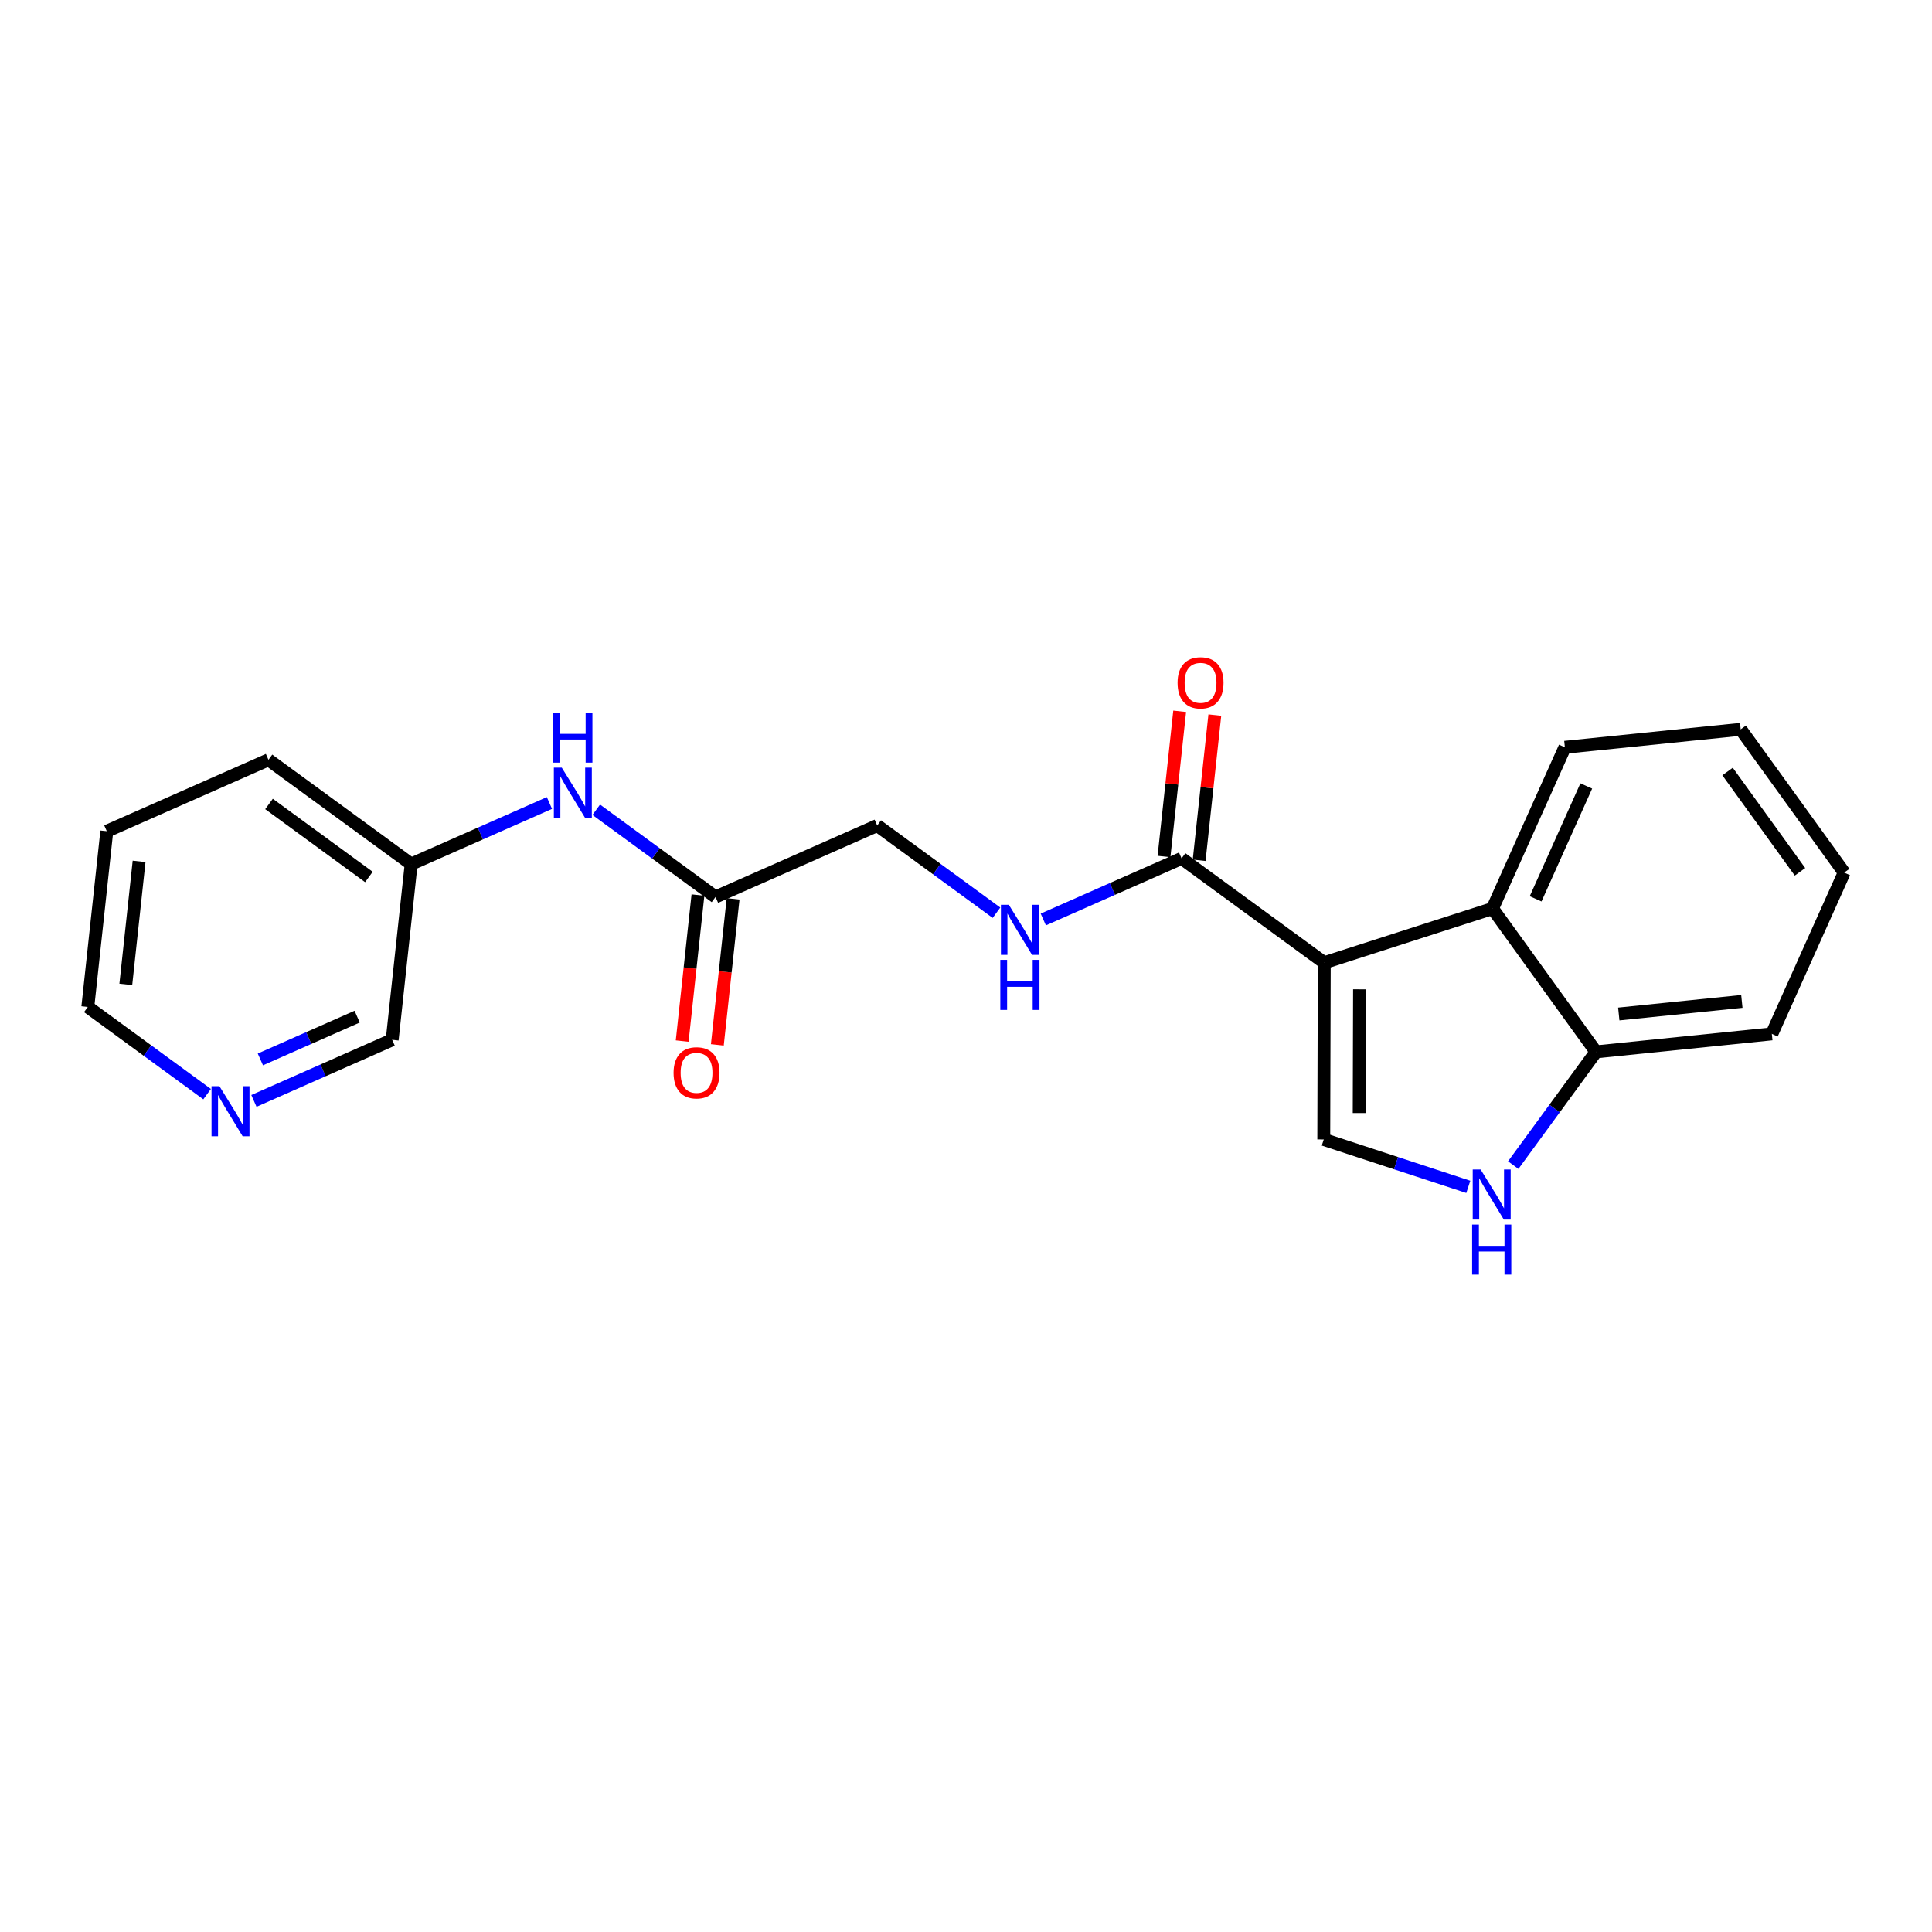 <?xml version='1.0' encoding='iso-8859-1'?>
<svg version='1.1' baseProfile='full'
              xmlns='http://www.w3.org/2000/svg'
                      xmlns:rdkit='http://www.rdkit.org/xml'
                      xmlns:xlink='http://www.w3.org/1999/xlink'
                  xml:space='preserve'
width='300px' height='300px' viewBox='0 0 300 300'>
<!-- END OF HEADER -->
<rect style='opacity:1.0;fill:#FFFFFF;stroke:none' width='300' height='300' x='0' y='0'> </rect>
<rect style='opacity:1.0;fill:#FFFFFF;stroke:none' width='300' height='300' x='0' y='0'> </rect>
<path class='bond-0 atom-0 atom-1' d='M 111.388,162.245 L 112.612,150.909' style='fill:none;fill-rule:evenodd;stroke:#FF0000;stroke-width:2.0px;stroke-linecap:butt;stroke-linejoin:miter;stroke-opacity:1' />
<path class='bond-0 atom-0 atom-1' d='M 112.612,150.909 L 113.836,139.574' style='fill:none;fill-rule:evenodd;stroke:#000000;stroke-width:2.0px;stroke-linecap:butt;stroke-linejoin:miter;stroke-opacity:1' />
<path class='bond-0 atom-0 atom-1' d='M 105.93,161.655 L 107.154,150.32' style='fill:none;fill-rule:evenodd;stroke:#FF0000;stroke-width:2.0px;stroke-linecap:butt;stroke-linejoin:miter;stroke-opacity:1' />
<path class='bond-0 atom-0 atom-1' d='M 107.154,150.32 L 108.379,138.985' style='fill:none;fill-rule:evenodd;stroke:#000000;stroke-width:2.0px;stroke-linecap:butt;stroke-linejoin:miter;stroke-opacity:1' />
<path class='bond-1 atom-1 atom-2' d='M 111.107,139.28 L 136.212,128.188' style='fill:none;fill-rule:evenodd;stroke:#000000;stroke-width:2.0px;stroke-linecap:butt;stroke-linejoin:miter;stroke-opacity:1' />
<path class='bond-14 atom-1 atom-15' d='M 111.107,139.28 L 101.845,132.51' style='fill:none;fill-rule:evenodd;stroke:#000000;stroke-width:2.0px;stroke-linecap:butt;stroke-linejoin:miter;stroke-opacity:1' />
<path class='bond-14 atom-1 atom-15' d='M 101.845,132.51 L 92.583,125.74' style='fill:none;fill-rule:evenodd;stroke:#0000FF;stroke-width:2.0px;stroke-linecap:butt;stroke-linejoin:miter;stroke-opacity:1' />
<path class='bond-2 atom-2 atom-3' d='M 136.212,128.188 L 145.473,134.958' style='fill:none;fill-rule:evenodd;stroke:#000000;stroke-width:2.0px;stroke-linecap:butt;stroke-linejoin:miter;stroke-opacity:1' />
<path class='bond-2 atom-2 atom-3' d='M 145.473,134.958 L 154.735,141.728' style='fill:none;fill-rule:evenodd;stroke:#0000FF;stroke-width:2.0px;stroke-linecap:butt;stroke-linejoin:miter;stroke-opacity:1' />
<path class='bond-3 atom-3 atom-4' d='M 162.003,142.778 L 172.738,138.035' style='fill:none;fill-rule:evenodd;stroke:#0000FF;stroke-width:2.0px;stroke-linecap:butt;stroke-linejoin:miter;stroke-opacity:1' />
<path class='bond-3 atom-3 atom-4' d='M 172.738,138.035 L 183.474,133.292' style='fill:none;fill-rule:evenodd;stroke:#000000;stroke-width:2.0px;stroke-linecap:butt;stroke-linejoin:miter;stroke-opacity:1' />
<path class='bond-4 atom-4 atom-5' d='M 186.202,133.587 L 187.42,122.312' style='fill:none;fill-rule:evenodd;stroke:#000000;stroke-width:2.0px;stroke-linecap:butt;stroke-linejoin:miter;stroke-opacity:1' />
<path class='bond-4 atom-4 atom-5' d='M 187.42,122.312 L 188.637,111.037' style='fill:none;fill-rule:evenodd;stroke:#FF0000;stroke-width:2.0px;stroke-linecap:butt;stroke-linejoin:miter;stroke-opacity:1' />
<path class='bond-4 atom-4 atom-5' d='M 180.745,132.998 L 181.963,121.723' style='fill:none;fill-rule:evenodd;stroke:#000000;stroke-width:2.0px;stroke-linecap:butt;stroke-linejoin:miter;stroke-opacity:1' />
<path class='bond-4 atom-4 atom-5' d='M 181.963,121.723 L 183.18,110.448' style='fill:none;fill-rule:evenodd;stroke:#FF0000;stroke-width:2.0px;stroke-linecap:butt;stroke-linejoin:miter;stroke-opacity:1' />
<path class='bond-5 atom-4 atom-6' d='M 183.474,133.292 L 205.631,149.488' style='fill:none;fill-rule:evenodd;stroke:#000000;stroke-width:2.0px;stroke-linecap:butt;stroke-linejoin:miter;stroke-opacity:1' />
<path class='bond-6 atom-6 atom-7' d='M 205.631,149.488 L 205.553,176.933' style='fill:none;fill-rule:evenodd;stroke:#000000;stroke-width:2.0px;stroke-linecap:butt;stroke-linejoin:miter;stroke-opacity:1' />
<path class='bond-6 atom-6 atom-7' d='M 211.108,153.62 L 211.054,172.832' style='fill:none;fill-rule:evenodd;stroke:#000000;stroke-width:2.0px;stroke-linecap:butt;stroke-linejoin:miter;stroke-opacity:1' />
<path class='bond-21 atom-14 atom-6' d='M 231.757,141.081 L 205.631,149.488' style='fill:none;fill-rule:evenodd;stroke:#000000;stroke-width:2.0px;stroke-linecap:butt;stroke-linejoin:miter;stroke-opacity:1' />
<path class='bond-7 atom-7 atom-8' d='M 205.553,176.933 L 216.775,180.615' style='fill:none;fill-rule:evenodd;stroke:#000000;stroke-width:2.0px;stroke-linecap:butt;stroke-linejoin:miter;stroke-opacity:1' />
<path class='bond-7 atom-7 atom-8' d='M 216.775,180.615 L 227.997,184.296' style='fill:none;fill-rule:evenodd;stroke:#0000FF;stroke-width:2.0px;stroke-linecap:butt;stroke-linejoin:miter;stroke-opacity:1' />
<path class='bond-8 atom-8 atom-9' d='M 234.973,180.916 L 241.399,172.124' style='fill:none;fill-rule:evenodd;stroke:#0000FF;stroke-width:2.0px;stroke-linecap:butt;stroke-linejoin:miter;stroke-opacity:1' />
<path class='bond-8 atom-8 atom-9' d='M 241.399,172.124 L 247.826,163.331' style='fill:none;fill-rule:evenodd;stroke:#000000;stroke-width:2.0px;stroke-linecap:butt;stroke-linejoin:miter;stroke-opacity:1' />
<path class='bond-9 atom-9 atom-10' d='M 247.826,163.331 L 275.129,160.54' style='fill:none;fill-rule:evenodd;stroke:#000000;stroke-width:2.0px;stroke-linecap:butt;stroke-linejoin:miter;stroke-opacity:1' />
<path class='bond-9 atom-9 atom-10' d='M 251.363,157.452 L 270.475,155.498' style='fill:none;fill-rule:evenodd;stroke:#000000;stroke-width:2.0px;stroke-linecap:butt;stroke-linejoin:miter;stroke-opacity:1' />
<path class='bond-23 atom-14 atom-9' d='M 231.757,141.081 L 247.826,163.331' style='fill:none;fill-rule:evenodd;stroke:#000000;stroke-width:2.0px;stroke-linecap:butt;stroke-linejoin:miter;stroke-opacity:1' />
<path class='bond-10 atom-10 atom-11' d='M 275.129,160.54 L 286.364,135.5' style='fill:none;fill-rule:evenodd;stroke:#000000;stroke-width:2.0px;stroke-linecap:butt;stroke-linejoin:miter;stroke-opacity:1' />
<path class='bond-11 atom-11 atom-12' d='M 286.364,135.5 L 270.295,113.25' style='fill:none;fill-rule:evenodd;stroke:#000000;stroke-width:2.0px;stroke-linecap:butt;stroke-linejoin:miter;stroke-opacity:1' />
<path class='bond-11 atom-11 atom-12' d='M 279.503,135.376 L 268.255,119.801' style='fill:none;fill-rule:evenodd;stroke:#000000;stroke-width:2.0px;stroke-linecap:butt;stroke-linejoin:miter;stroke-opacity:1' />
<path class='bond-12 atom-12 atom-13' d='M 270.295,113.25 L 242.992,116.041' style='fill:none;fill-rule:evenodd;stroke:#000000;stroke-width:2.0px;stroke-linecap:butt;stroke-linejoin:miter;stroke-opacity:1' />
<path class='bond-13 atom-13 atom-14' d='M 242.992,116.041 L 231.757,141.081' style='fill:none;fill-rule:evenodd;stroke:#000000;stroke-width:2.0px;stroke-linecap:butt;stroke-linejoin:miter;stroke-opacity:1' />
<path class='bond-13 atom-13 atom-14' d='M 246.315,122.044 L 238.451,139.572' style='fill:none;fill-rule:evenodd;stroke:#000000;stroke-width:2.0px;stroke-linecap:butt;stroke-linejoin:miter;stroke-opacity:1' />
<path class='bond-15 atom-15 atom-16' d='M 85.316,124.69 L 74.581,129.432' style='fill:none;fill-rule:evenodd;stroke:#0000FF;stroke-width:2.0px;stroke-linecap:butt;stroke-linejoin:miter;stroke-opacity:1' />
<path class='bond-15 atom-15 atom-16' d='M 74.581,129.432 L 63.845,134.175' style='fill:none;fill-rule:evenodd;stroke:#000000;stroke-width:2.0px;stroke-linecap:butt;stroke-linejoin:miter;stroke-opacity:1' />
<path class='bond-16 atom-16 atom-17' d='M 63.845,134.175 L 41.688,117.98' style='fill:none;fill-rule:evenodd;stroke:#000000;stroke-width:2.0px;stroke-linecap:butt;stroke-linejoin:miter;stroke-opacity:1' />
<path class='bond-16 atom-16 atom-17' d='M 57.282,136.178 L 41.772,124.841' style='fill:none;fill-rule:evenodd;stroke:#000000;stroke-width:2.0px;stroke-linecap:butt;stroke-linejoin:miter;stroke-opacity:1' />
<path class='bond-22 atom-21 atom-16' d='M 60.898,161.462 L 63.845,134.175' style='fill:none;fill-rule:evenodd;stroke:#000000;stroke-width:2.0px;stroke-linecap:butt;stroke-linejoin:miter;stroke-opacity:1' />
<path class='bond-17 atom-17 atom-18' d='M 41.688,117.98 L 16.583,129.071' style='fill:none;fill-rule:evenodd;stroke:#000000;stroke-width:2.0px;stroke-linecap:butt;stroke-linejoin:miter;stroke-opacity:1' />
<path class='bond-18 atom-18 atom-19' d='M 16.583,129.071 L 13.636,156.358' style='fill:none;fill-rule:evenodd;stroke:#000000;stroke-width:2.0px;stroke-linecap:butt;stroke-linejoin:miter;stroke-opacity:1' />
<path class='bond-18 atom-18 atom-19' d='M 21.599,133.754 L 19.536,152.854' style='fill:none;fill-rule:evenodd;stroke:#000000;stroke-width:2.0px;stroke-linecap:butt;stroke-linejoin:miter;stroke-opacity:1' />
<path class='bond-19 atom-19 atom-20' d='M 13.636,156.358 L 22.898,163.128' style='fill:none;fill-rule:evenodd;stroke:#000000;stroke-width:2.0px;stroke-linecap:butt;stroke-linejoin:miter;stroke-opacity:1' />
<path class='bond-19 atom-19 atom-20' d='M 22.898,163.128 L 32.16,169.898' style='fill:none;fill-rule:evenodd;stroke:#0000FF;stroke-width:2.0px;stroke-linecap:butt;stroke-linejoin:miter;stroke-opacity:1' />
<path class='bond-20 atom-20 atom-21' d='M 39.428,170.948 L 50.163,166.205' style='fill:none;fill-rule:evenodd;stroke:#0000FF;stroke-width:2.0px;stroke-linecap:butt;stroke-linejoin:miter;stroke-opacity:1' />
<path class='bond-20 atom-20 atom-21' d='M 50.163,166.205 L 60.898,161.462' style='fill:none;fill-rule:evenodd;stroke:#000000;stroke-width:2.0px;stroke-linecap:butt;stroke-linejoin:miter;stroke-opacity:1' />
<path class='bond-20 atom-20 atom-21' d='M 40.43,164.504 L 47.945,161.184' style='fill:none;fill-rule:evenodd;stroke:#0000FF;stroke-width:2.0px;stroke-linecap:butt;stroke-linejoin:miter;stroke-opacity:1' />
<path class='bond-20 atom-20 atom-21' d='M 47.945,161.184 L 55.459,157.864' style='fill:none;fill-rule:evenodd;stroke:#000000;stroke-width:2.0px;stroke-linecap:butt;stroke-linejoin:miter;stroke-opacity:1' />
<path  class='atom-0' d='M 104.592 166.588
Q 104.592 164.722, 105.515 163.679
Q 106.437 162.636, 108.16 162.636
Q 109.884 162.636, 110.806 163.679
Q 111.728 164.722, 111.728 166.588
Q 111.728 168.476, 110.795 169.552
Q 109.862 170.617, 108.16 170.617
Q 106.448 170.617, 105.515 169.552
Q 104.592 168.487, 104.592 166.588
M 108.16 169.739
Q 109.346 169.739, 109.983 168.948
Q 110.63 168.147, 110.63 166.588
Q 110.63 165.062, 109.983 164.294
Q 109.346 163.514, 108.16 163.514
Q 106.975 163.514, 106.327 164.283
Q 105.69 165.051, 105.69 166.588
Q 105.69 168.158, 106.327 168.948
Q 106.975 169.739, 108.16 169.739
' fill='#FF0000'/>
<path  class='atom-3' d='M 156.651 140.497
L 159.198 144.614
Q 159.451 145.02, 159.857 145.756
Q 160.263 146.491, 160.285 146.535
L 160.285 140.497
L 161.317 140.497
L 161.317 148.27
L 160.252 148.27
L 157.518 143.769
Q 157.2 143.242, 156.86 142.638
Q 156.53 142.034, 156.432 141.848
L 156.432 148.27
L 155.422 148.27
L 155.422 140.497
L 156.651 140.497
' fill='#0000FF'/>
<path  class='atom-3' d='M 155.328 149.047
L 156.382 149.047
L 156.382 152.352
L 160.356 152.352
L 160.356 149.047
L 161.41 149.047
L 161.41 156.82
L 160.356 156.82
L 160.356 153.23
L 156.382 153.23
L 156.382 156.82
L 155.328 156.82
L 155.328 149.047
' fill='#0000FF'/>
<path  class='atom-5' d='M 182.853 106.027
Q 182.853 104.161, 183.775 103.118
Q 184.697 102.075, 186.42 102.075
Q 188.144 102.075, 189.066 103.118
Q 189.988 104.161, 189.988 106.027
Q 189.988 107.916, 189.055 108.992
Q 188.122 110.056, 186.42 110.056
Q 184.708 110.056, 183.775 108.992
Q 182.853 107.927, 182.853 106.027
M 186.42 109.178
Q 187.606 109.178, 188.243 108.388
Q 188.89 107.586, 188.89 106.027
Q 188.89 104.502, 188.243 103.733
Q 187.606 102.954, 186.42 102.954
Q 185.235 102.954, 184.587 103.722
Q 183.95 104.491, 183.95 106.027
Q 183.95 107.597, 184.587 108.388
Q 185.235 109.178, 186.42 109.178
' fill='#FF0000'/>
<path  class='atom-8' d='M 229.912 181.602
L 232.459 185.719
Q 232.712 186.125, 233.118 186.861
Q 233.524 187.596, 233.546 187.64
L 233.546 181.602
L 234.578 181.602
L 234.578 189.375
L 233.513 189.375
L 230.78 184.874
Q 230.461 184.347, 230.121 183.743
Q 229.792 183.139, 229.693 182.953
L 229.693 189.375
L 228.683 189.375
L 228.683 181.602
L 229.912 181.602
' fill='#0000FF'/>
<path  class='atom-8' d='M 228.59 190.152
L 229.643 190.152
L 229.643 193.457
L 233.617 193.457
L 233.617 190.152
L 234.671 190.152
L 234.671 197.925
L 233.617 197.925
L 233.617 194.335
L 229.643 194.335
L 229.643 197.925
L 228.59 197.925
L 228.59 190.152
' fill='#0000FF'/>
<path  class='atom-15' d='M 87.231 119.198
L 89.778 123.315
Q 90.031 123.721, 90.437 124.456
Q 90.843 125.192, 90.865 125.236
L 90.865 119.198
L 91.897 119.198
L 91.897 126.97
L 90.832 126.97
L 88.099 122.469
Q 87.78 121.942, 87.44 121.339
Q 87.111 120.735, 87.012 120.548
L 87.012 126.97
L 86.002 126.97
L 86.002 119.198
L 87.231 119.198
' fill='#0000FF'/>
<path  class='atom-15' d='M 85.909 110.648
L 86.963 110.648
L 86.963 113.952
L 90.937 113.952
L 90.937 110.648
L 91.99 110.648
L 91.99 118.421
L 90.937 118.421
L 90.937 114.831
L 86.963 114.831
L 86.963 118.421
L 85.909 118.421
L 85.909 110.648
' fill='#0000FF'/>
<path  class='atom-20' d='M 34.076 168.667
L 36.623 172.784
Q 36.875 173.19, 37.282 173.926
Q 37.688 174.661, 37.71 174.705
L 37.71 168.667
L 38.742 168.667
L 38.742 176.44
L 37.677 176.44
L 34.943 171.939
Q 34.625 171.412, 34.284 170.808
Q 33.955 170.204, 33.856 170.018
L 33.856 176.44
L 32.846 176.44
L 32.846 168.667
L 34.076 168.667
' fill='#0000FF'/>
</svg>
